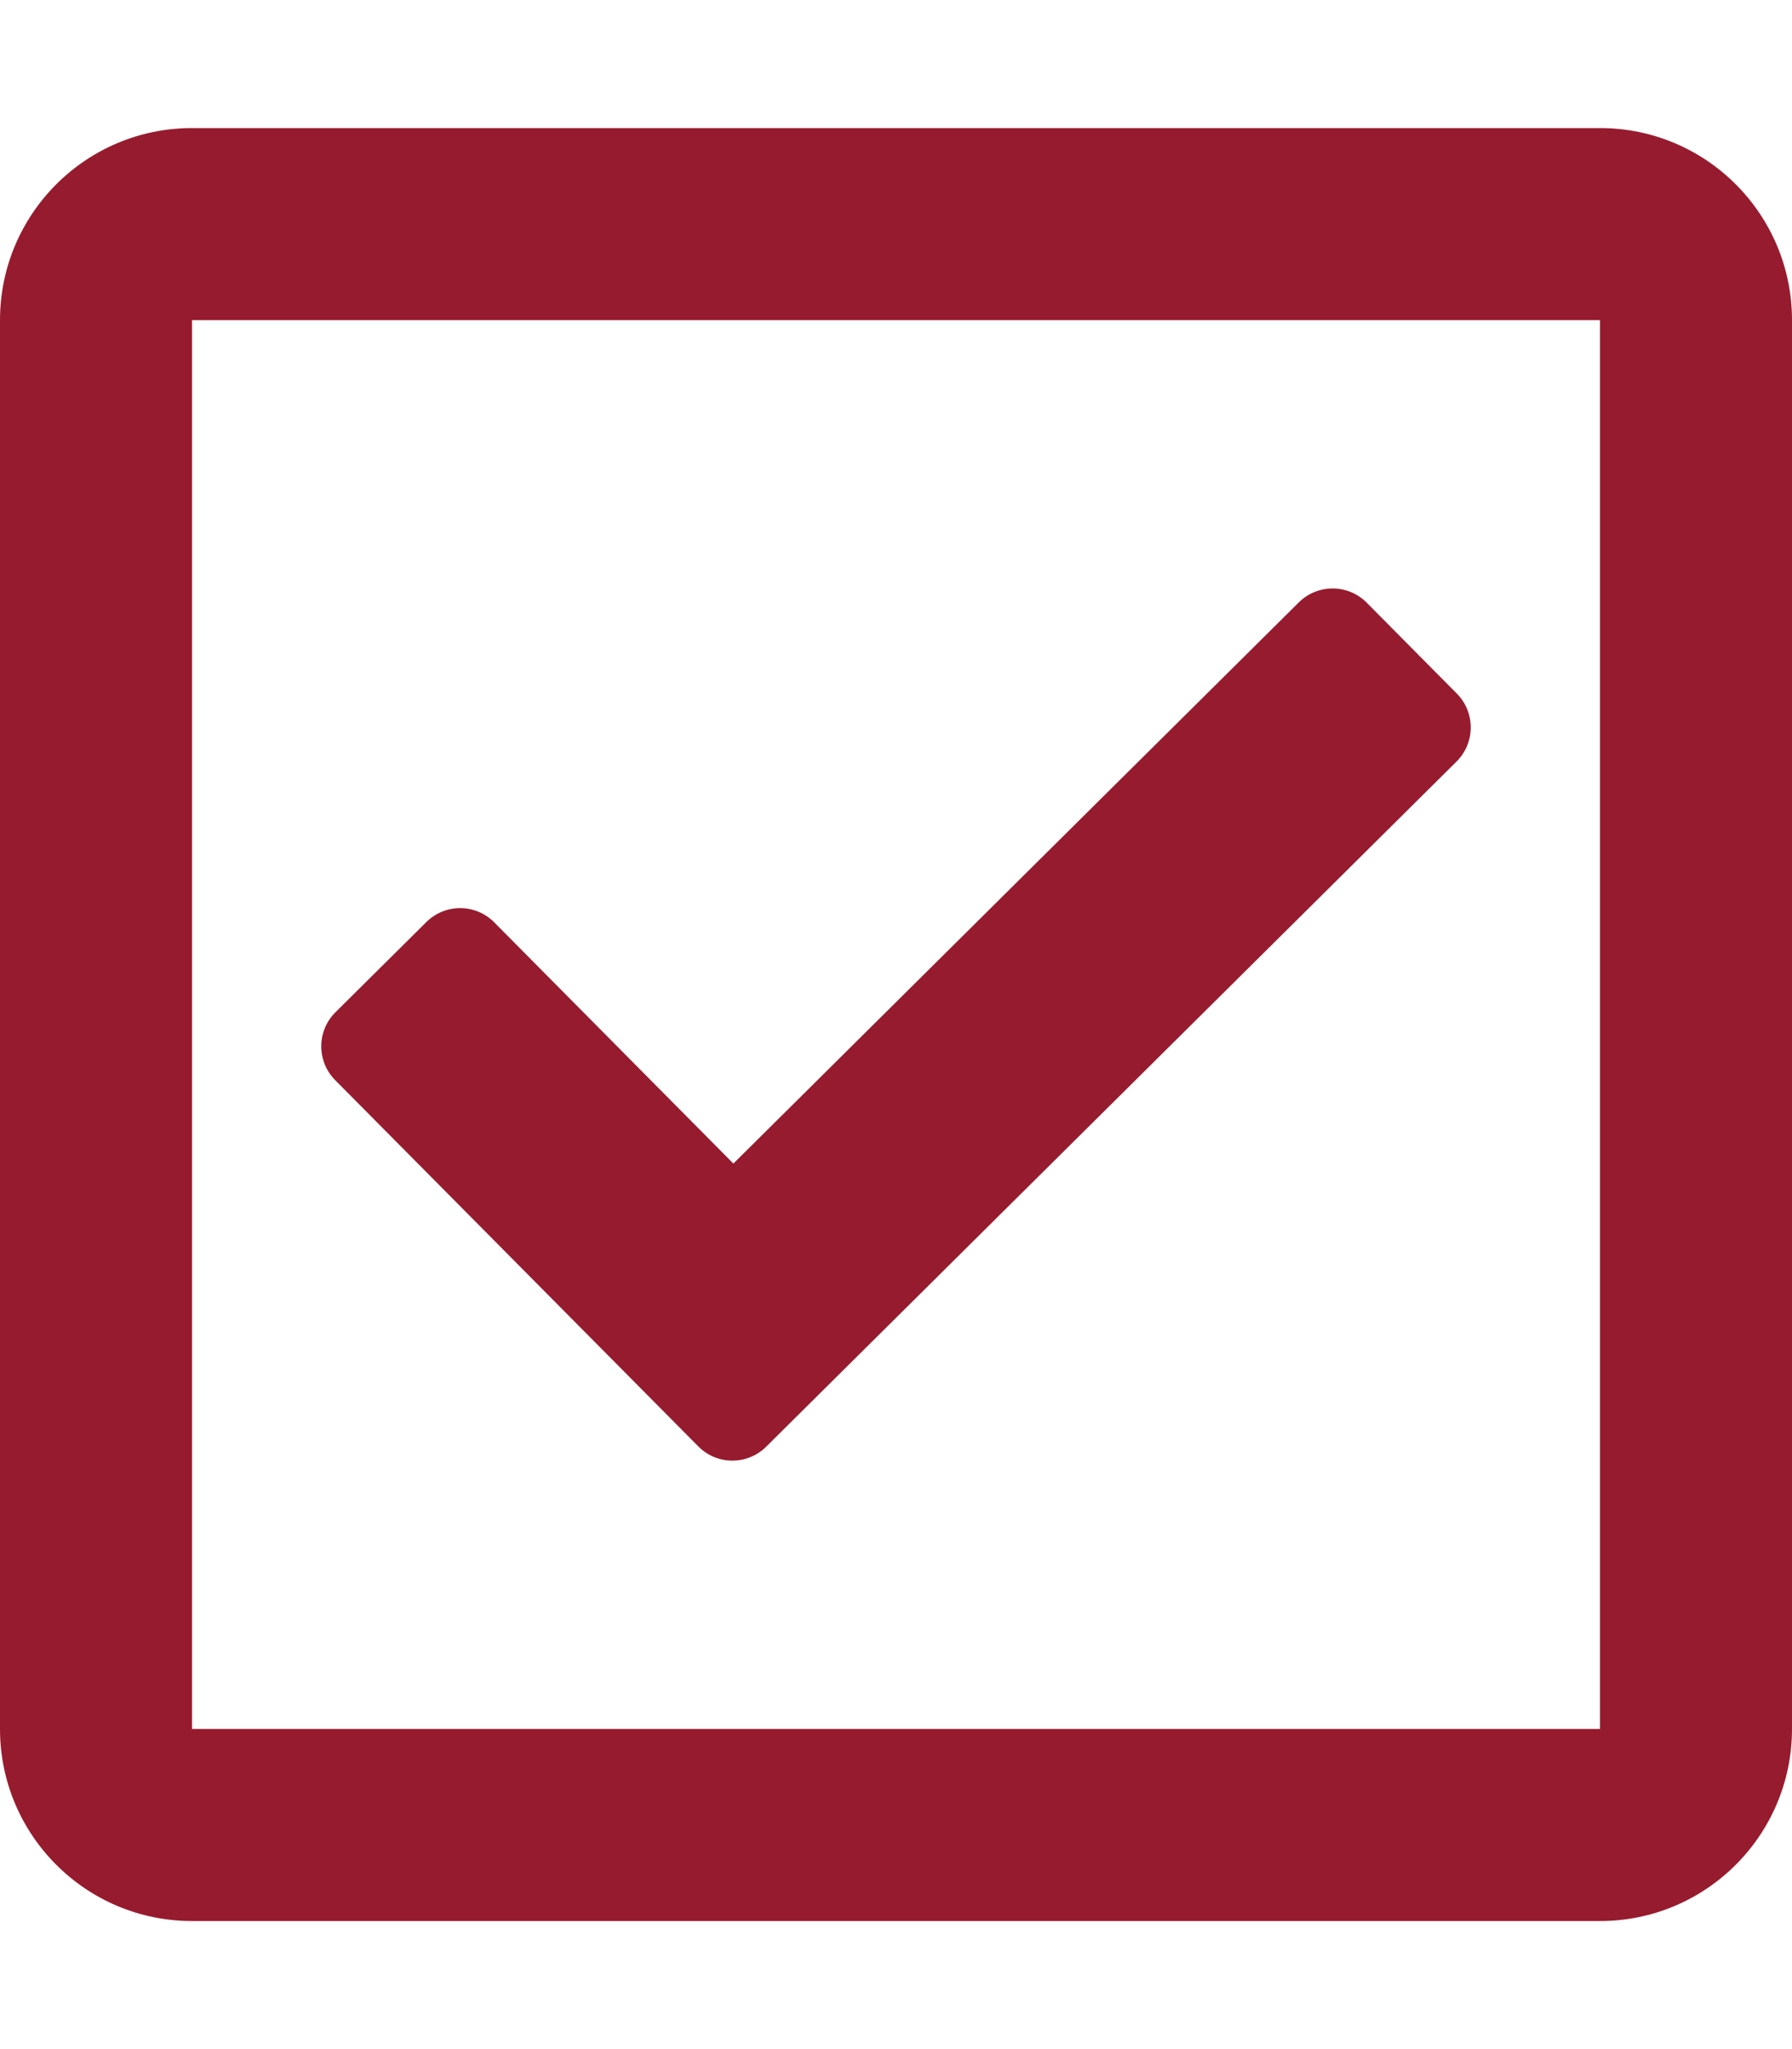 <svg width="56" height="64" viewBox="0 0 56 64" fill="none" xmlns="http://www.w3.org/2000/svg">
<path d="M50 4H6C2.686 4 0 6.686 0 10V54C0 57.314 2.686 60 6 60H50C53.314 60 56 57.314 56 54V10C56 6.686 53.314 4 50 4ZM50 54H6V10H50V54ZM45.517 23.785L23.943 45.185C23.355 45.768 22.405 45.765 21.822 45.176L10.475 33.737C9.891 33.149 9.895 32.199 10.483 31.616L13.323 28.799C13.911 28.215 14.861 28.219 15.444 28.807L22.918 36.342L40.587 18.815C41.175 18.232 42.125 18.235 42.709 18.823L45.526 21.663C46.109 22.251 46.105 23.201 45.517 23.785Z" fill="#971B2E"/>
</svg>
